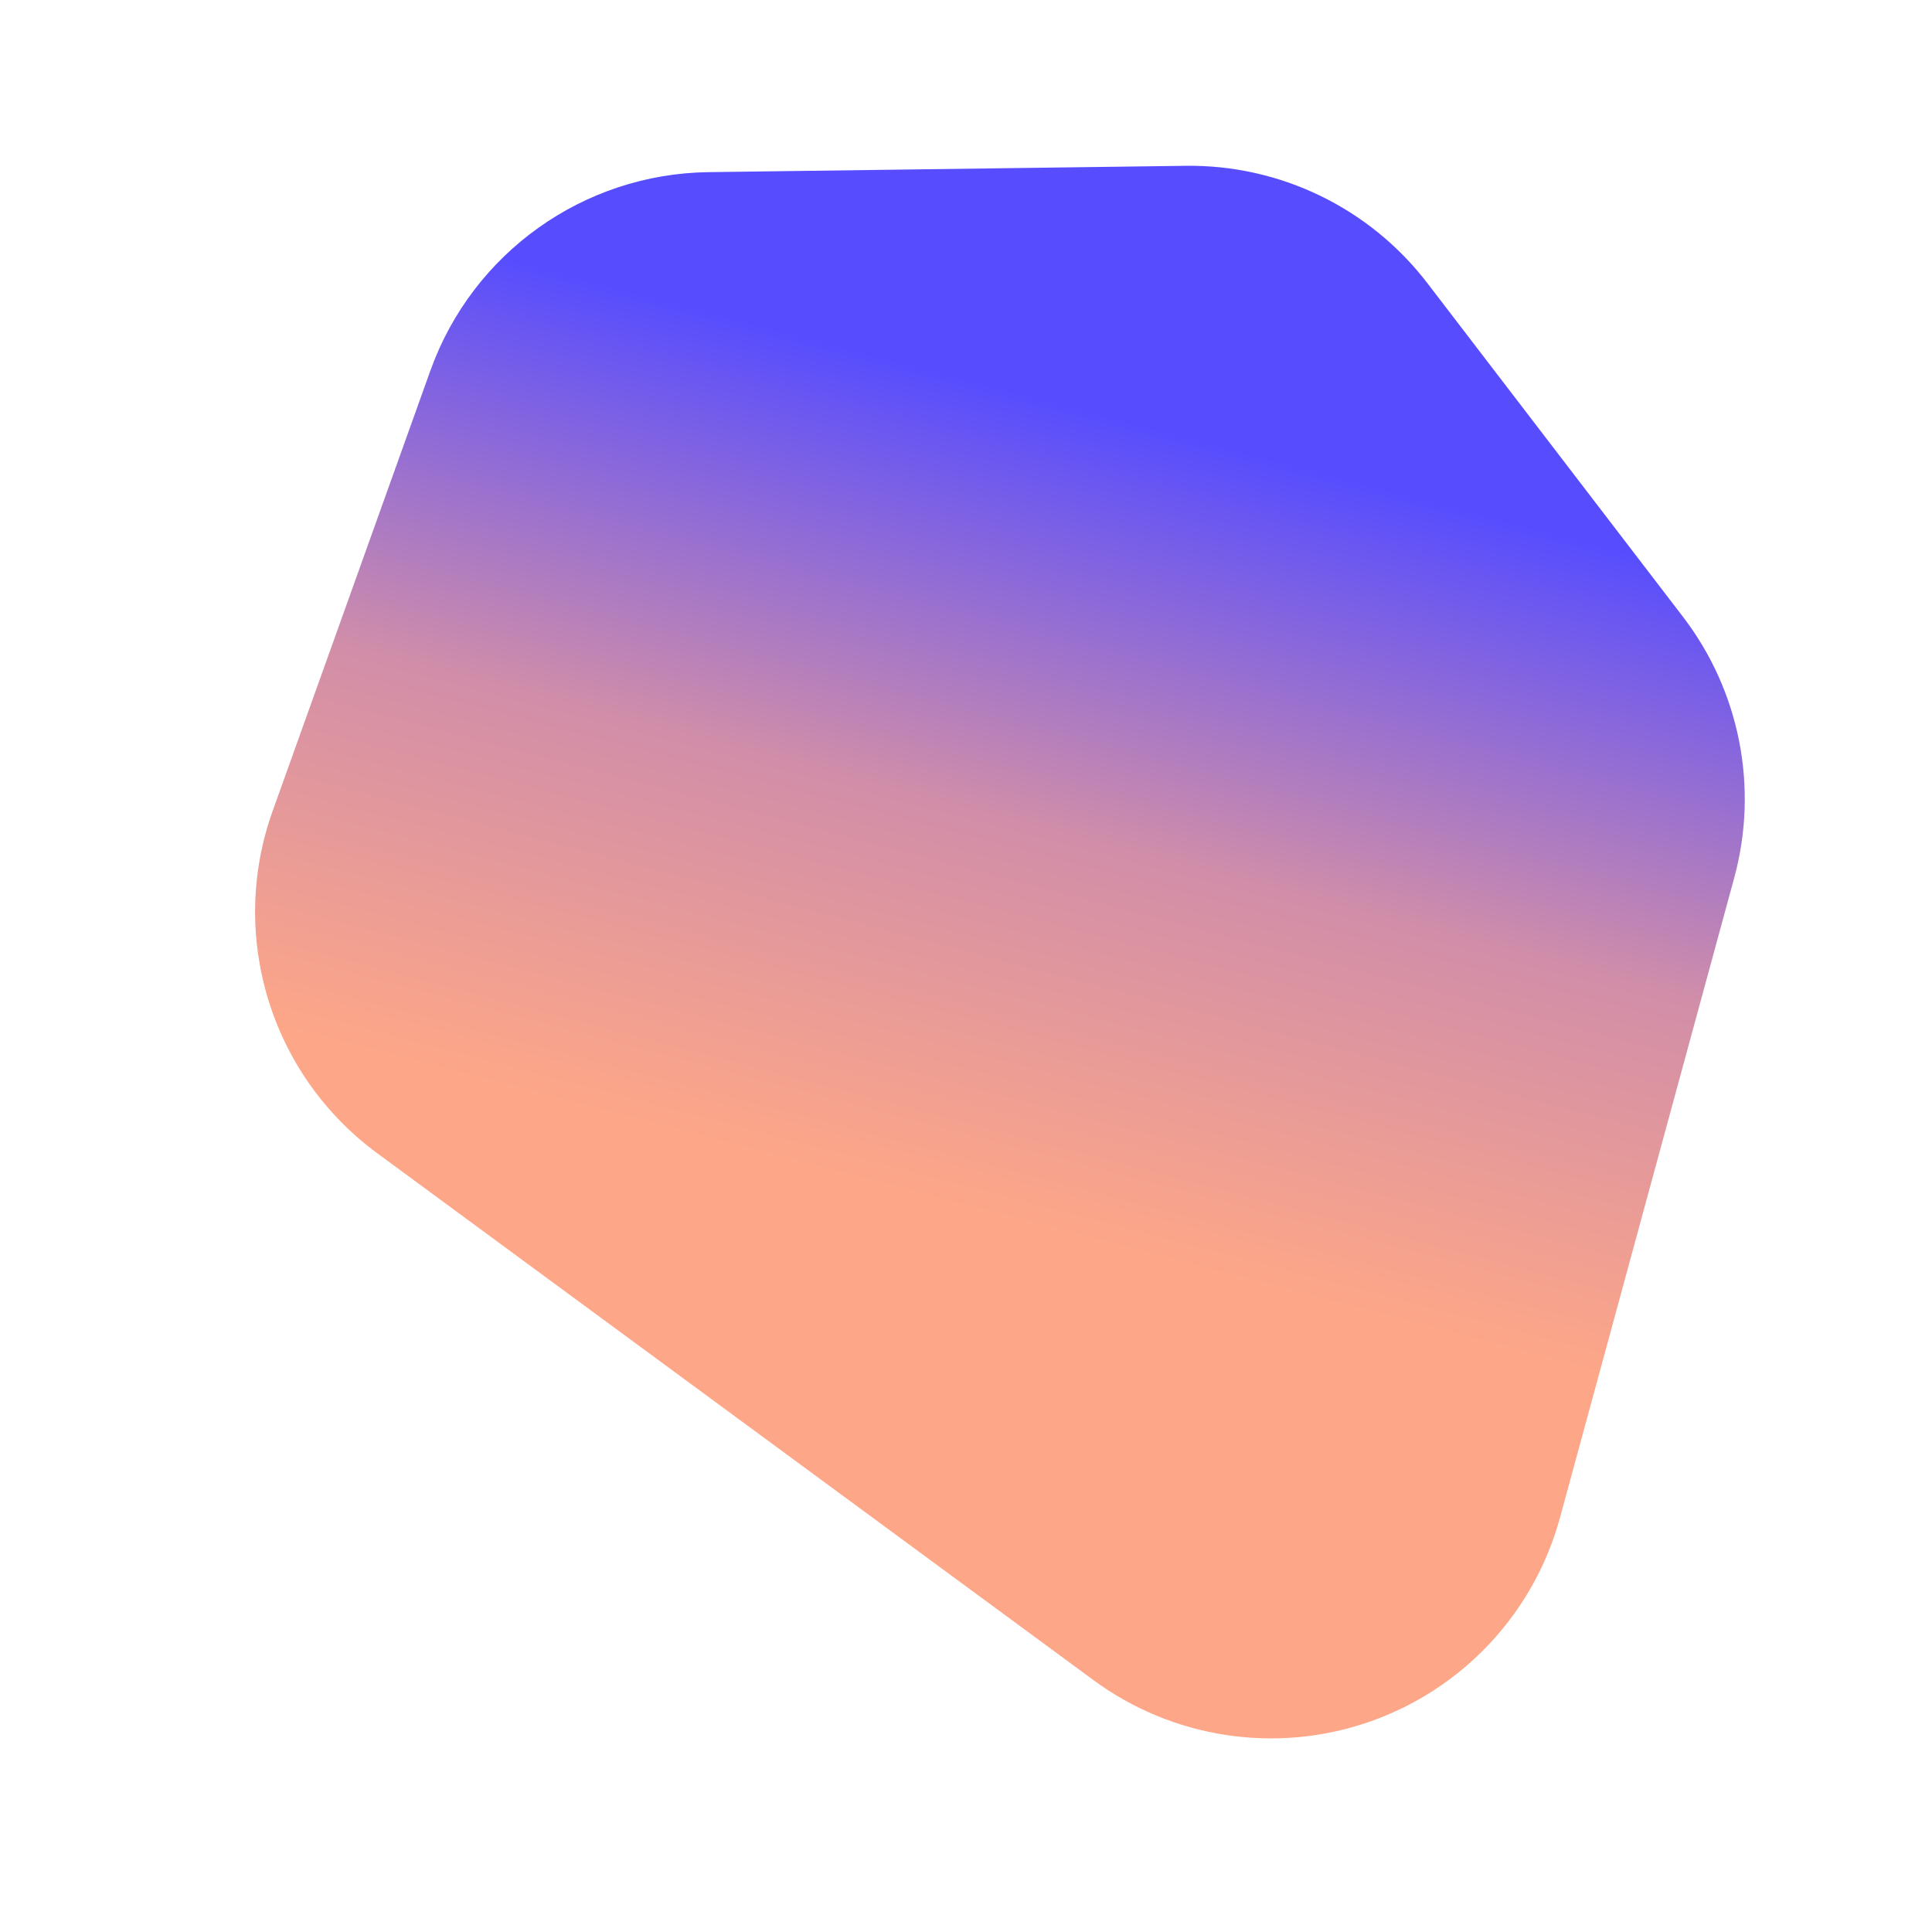 <?xml version="1.0" encoding="UTF-8" standalone="no"?>
<!DOCTYPE svg PUBLIC "-//W3C//DTD SVG 1.1//EN" "http://www.w3.org/Graphics/SVG/1.1/DTD/svg11.dtd">
<svg width="100%" height="100%" viewBox="0 0 400 400" version="1.1" xmlns="http://www.w3.org/2000/svg" xmlns:xlink="http://www.w3.org/1999/xlink" xml:space="preserve" xmlns:serif="http://www.serif.com/" style="fill-rule:evenodd;clip-rule:evenodd;stroke-linejoin:round;stroke-miterlimit:2;">
    <g transform="matrix(1,0,0,1,-13.073,25.255)">
        <g id="FarbForm01">
            <path d="M102.176,51.482C110.904,27.115 133.848,10.732 159.729,10.387C190.415,9.979 230.96,9.44 258.543,9.073C278.126,8.813 296.682,17.819 308.592,33.367C324.141,53.663 346.047,82.258 361.526,102.463C373.293,117.824 377.216,137.798 372.131,156.468C363.272,188.998 348.632,242.753 336.052,288.948C330.68,308.672 315.932,324.481 296.628,331.209C277.324,337.936 255.944,334.717 239.477,322.603C191.166,287.065 129.775,241.904 91.159,213.498C69.079,197.255 60.283,168.443 69.526,142.638C79.517,114.744 92.4,78.776 102.176,51.482Z" style="fill:url(#_Linear1);"/>
        </g>
    </g>
    <defs>
        <linearGradient id="_Linear1" x1="0" y1="0" x2="1" y2="0" gradientUnits="userSpaceOnUse" gradientTransform="matrix(42.024,-161.524,161.524,42.024,157.976,210.851)"><stop offset="0" style="stop-color:rgb(253,166,136);stop-opacity:1"/><stop offset="0.48" style="stop-color:rgb(209,142,168);stop-opacity:1"/><stop offset="1" style="stop-color:rgb(87,77,255);stop-opacity:1"/></linearGradient>
    </defs>
</svg>

